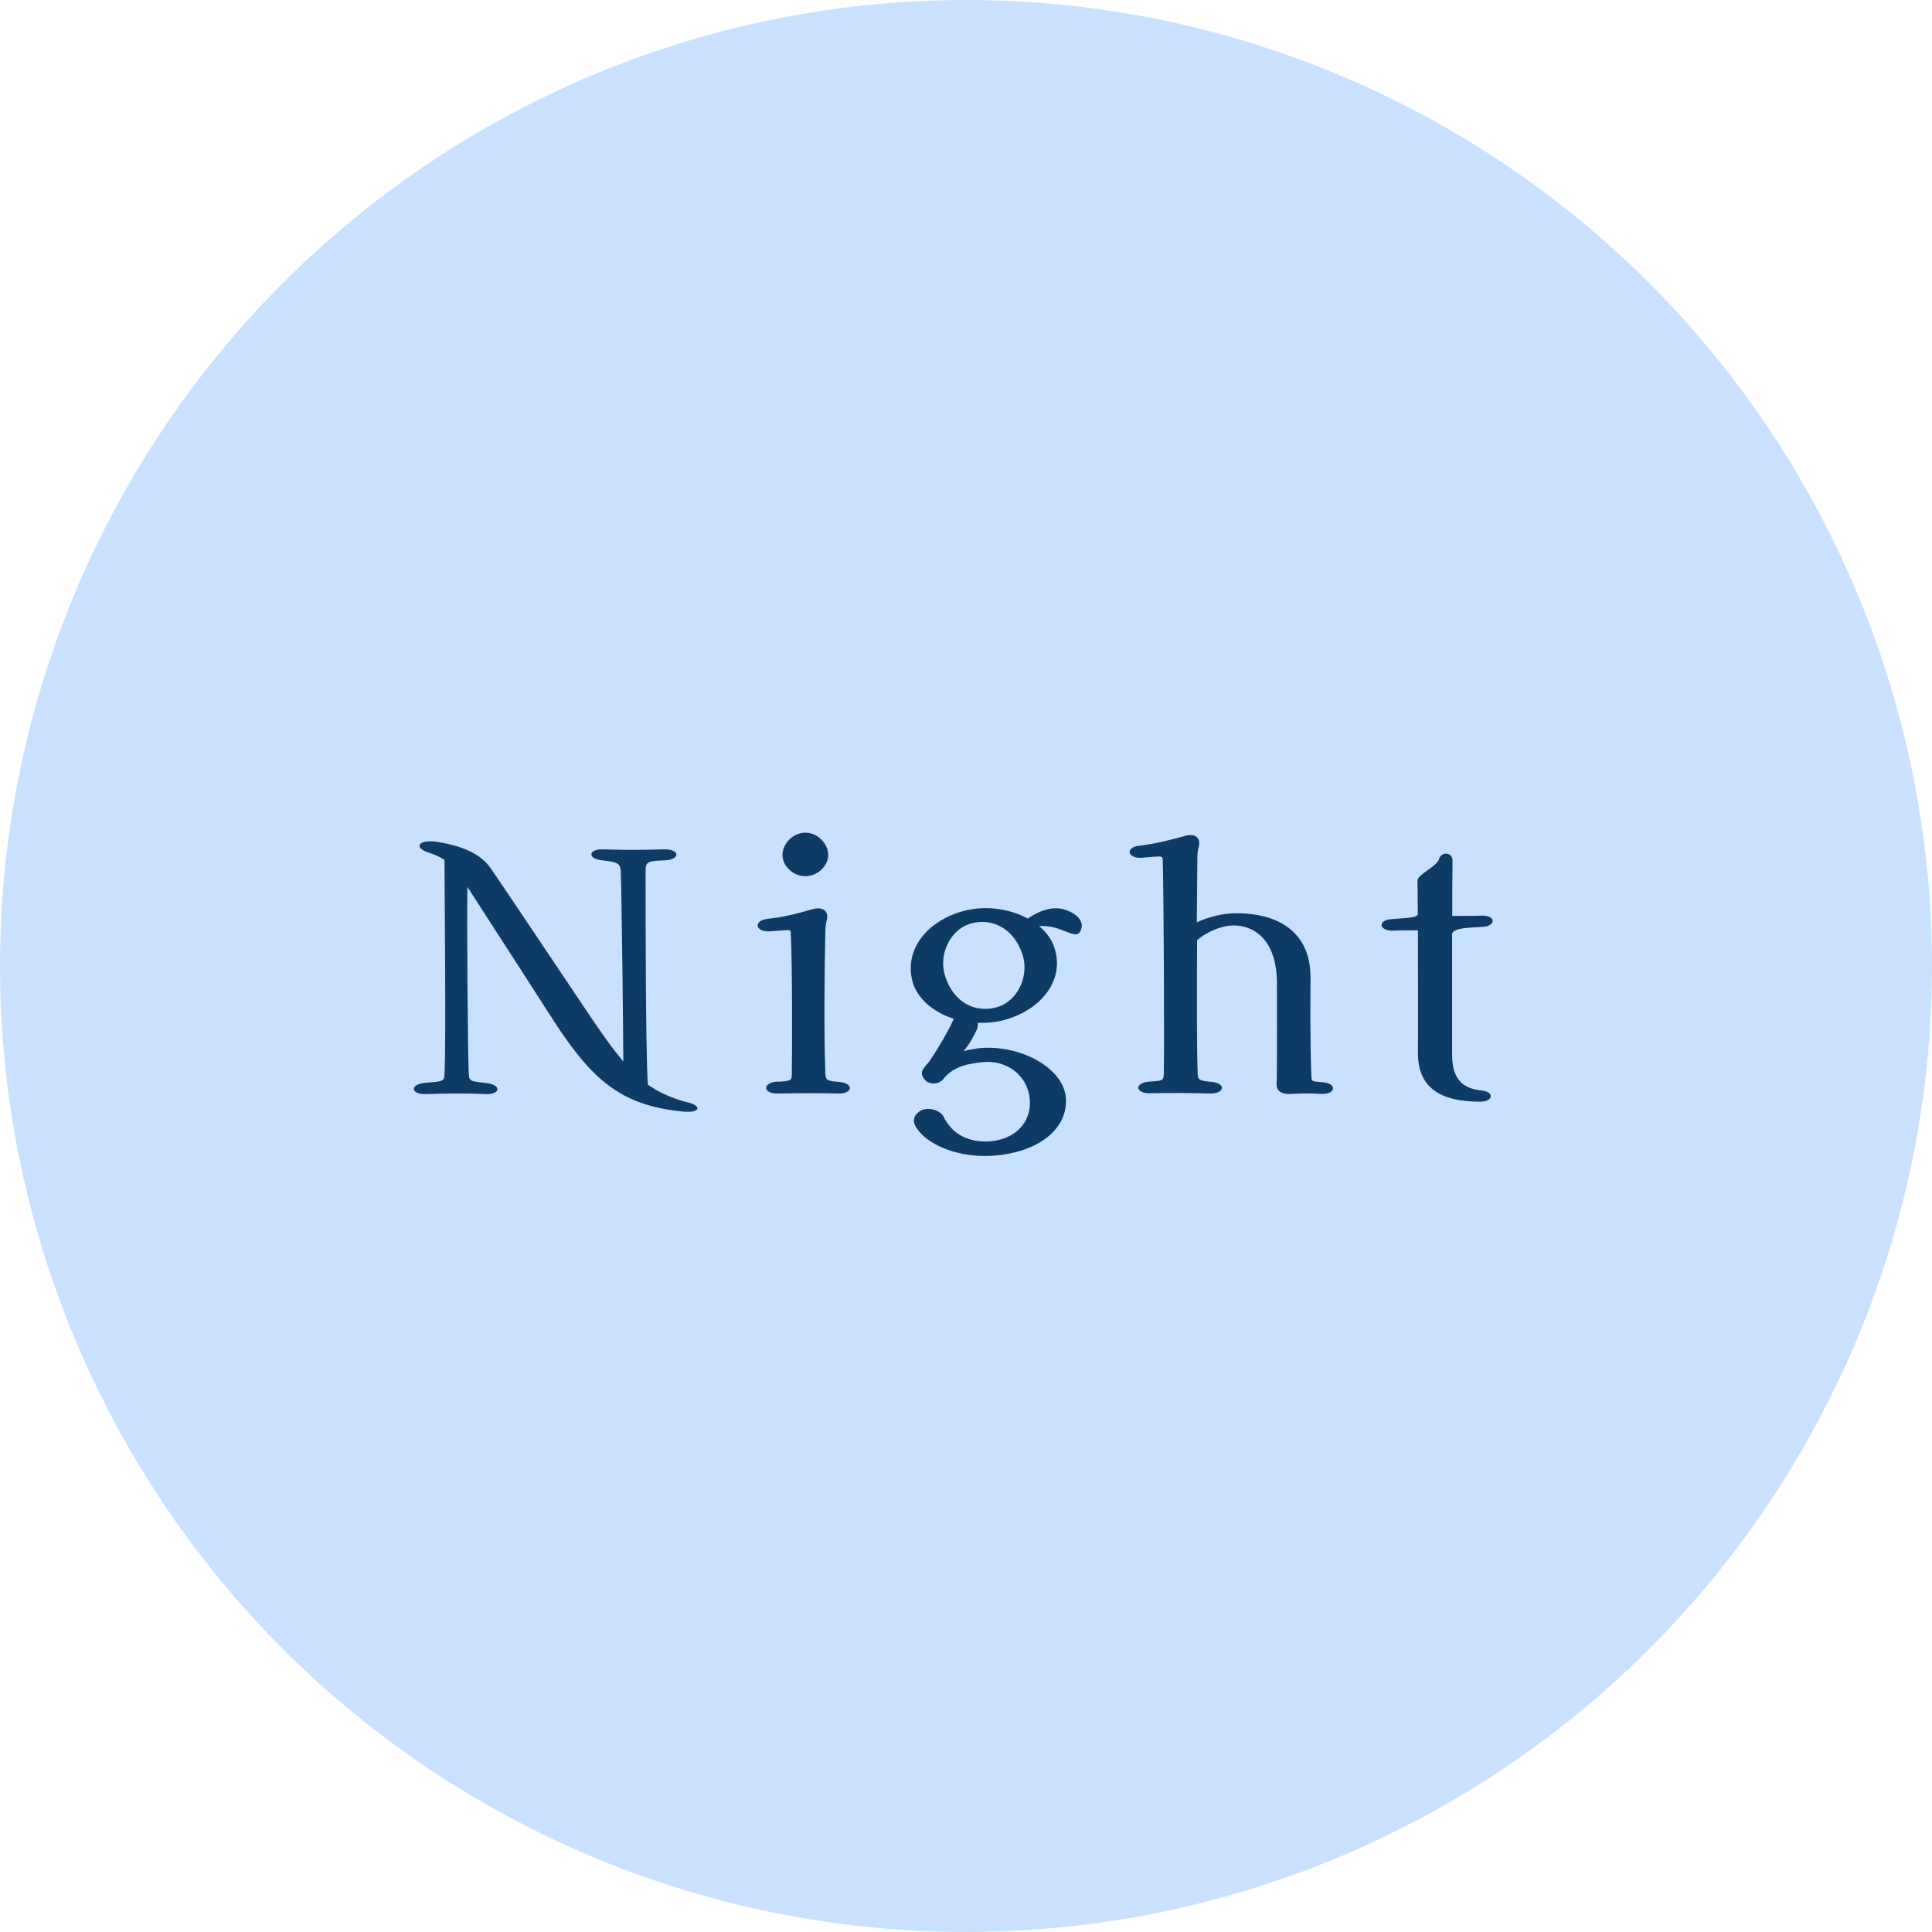 <?xml version="1.0" encoding="UTF-8"?><svg id="_イヤー_2" xmlns="http://www.w3.org/2000/svg" viewBox="0 0 130 130"><defs><style>.cls-1{fill:#0d3b66;}.cls-2{fill:#b2d5ff;opacity:.7;}</style></defs><g id="text"><g><circle class="cls-2" cx="65" cy="65" r="65"/><path class="cls-1" d="M46.11,74.81c-4.03-.37-6.05-1.82-8.76-5.98-1.02-1.58-4.18-6.5-5.9-9.15v.15c-.04,1.71,.02,10.71,.09,12.38,.02,.58,.13,.54,1.21,.67,1.02,.13,.93,.78-.09,.74-1.45-.07-2.75-.04-3.97,0-1.08,.04-1.15-.67-.06-.76,1.21-.09,1.26-.11,1.28-.61,.11-2.47,0-11.88,0-14.39-.3-.19-.67-.37-1.04-.48-1.06-.33-.74-.91,.48-.74,1.15,.17,2.86,.58,3.68,1.8,1.52,2.23,4.81,7.15,6.48,9.64,.93,1.39,1.69,2.47,2.43,3.34,0-1.8-.11-11.14-.17-12.81-.02-.54-.28-.61-1.26-.72-1.02-.11-.93-.78,.09-.74,1.45,.06,2.86,.04,4.05,0,1.1-.04,1.17,.69,.09,.74-1.19,.04-1.3,.11-1.3,.74,0,2.58,0,11.9,.15,14.35,.76,.54,1.63,.93,2.73,1.21,.93,.24,.74,.69-.22,.61Zm6.19-2.02c.91-.04,.98-.09,.98-.52,.02-1.45,.04-7.22-.07-9.43-.02-.35,.04-.26-1.43-.17-1,.04-1.1-.74-.09-.85,.93-.09,1.93-.33,3.01-.65,.63-.17,1.06,.11,.95,.67-.04,.15-.11,.43-.11,.69-.06,2.47-.11,7,0,9.73,.02,.43,.13,.48,.93,.54,1.02,.09,.89,.82-.06,.78-1.3-.04-2.93-.02-4.05,0-1.04,.04-1.08-.74-.07-.8Zm.35-15.26c0-.74,.69-1.5,1.54-1.5s1.54,.76,1.54,1.5-.72,1.43-1.54,1.43-1.54-.69-1.54-1.43Zm19.98,5.22c-.35,.46-1.32-.56-2.71-.43,.48,.39,.85,.89,1.02,1.43,.72,2.1-.78,4.2-3.42,4.9-.56,.15-1.17,.19-1.73,.17,.02,.22-.02,.39-.07,.48-.19,.41-.56,1.08-.89,1.43,.35-.09,.85-.19,1.28-.22,2.73-.15,5.44,1.41,5.61,3.34,.17,2.04-1.76,3.71-4.96,3.92-2.1,.13-4.14-.61-4.99-1.73-.41-.54-.37-.95,.17-1.3,.48-.28,1.32-.06,1.56,.41,.59,1.21,1.71,1.73,3.08,1.65,1.69-.11,2.86-1.26,2.71-2.86-.15-1.56-1.52-2.64-3.19-2.47-1.26,.13-2.04,.41-2.62,1.13-.37,.45-1.04,.37-1.3,0-.26-.39-.19-.56,.24-1.04,.22-.24,1.21-1.84,1.65-2.77,.04-.09,.06-.17,.11-.24-1.3-.41-2.36-1.26-2.73-2.34-.69-2.15,.8-4.23,3.42-4.92,1.5-.39,3.1-.13,4.29,.52l.13-.09c.56-.37,1.43-.74,2.17-.56,1.06,.26,1.63,.93,1.17,1.6Zm-3.84,1.45c-.54-1.65-1.95-2.47-3.45-2.06-1.41,.39-2.23,2.12-1.73,3.58,.54,1.67,1.93,2.47,3.45,2.06,1.41-.39,2.23-2.12,1.73-3.58Zm20.06,9.41c-.65-.07-1.52-.02-1.97,0-.61,.04-1-.19-.98-.65,.04-1,.02-6.28,.02-6.98-.04-2.3-1.15-3.71-2.97-3.71-.61,0-1.71,.37-2.4,1-.02,3.47-.02,7.5,.04,8.99,.02,.41,.11,.46,.95,.54,.98,.11,.87,.78-.09,.78-1.34-.04-2.93-.04-4.03-.02-1.02,.04-1.15-.69-.09-.78,.93-.06,.95-.06,.98-.52,.04-1.47,0-11.77-.07-14.35-.02-.37,0-.3-1.43-.19-1,.04-1.1-.74-.09-.82,.93-.11,1.93-.35,3.01-.65,.63-.2,1.06,.09,.95,.65-.04,.15-.11,.43-.11,.67l-.04,4.49c.8-.37,1.8-.61,2.64-.61,3.19,0,5.01,1.54,5.01,4.29,0,1.21-.04,4.31,.06,6.65,.02,.39,0,.37,.72,.43,1.02,.04,.98,.87-.13,.78Zm8.86-10.75v8.13c0,1.58,.69,2.25,1.93,2.38,.39,.04,.67,.17,.67,.39,0,.24-.35,.37-.72,.37-2.69,0-4.18-.95-4.18-3.27,.02-1.43,0-5.33,0-8.26-.65,0-1.24,0-1.63,.02-1.04,.04-1.11-.74-.07-.78,1.24-.09,1.58-.11,1.69-.3,0-1.04-.02-1.86-.02-2.28-.02-.41,1.3-.95,1.45-1.45,.15-.54,.91-.48,.91,.11-.02,1.02-.02,2.32-.02,3.71,.76,0,1.54,0,1.95-.02,1-.04,1.02,.72,.06,.76-1.43,.06-1.95,.15-2.04,.5Z"/></g></g></svg>
